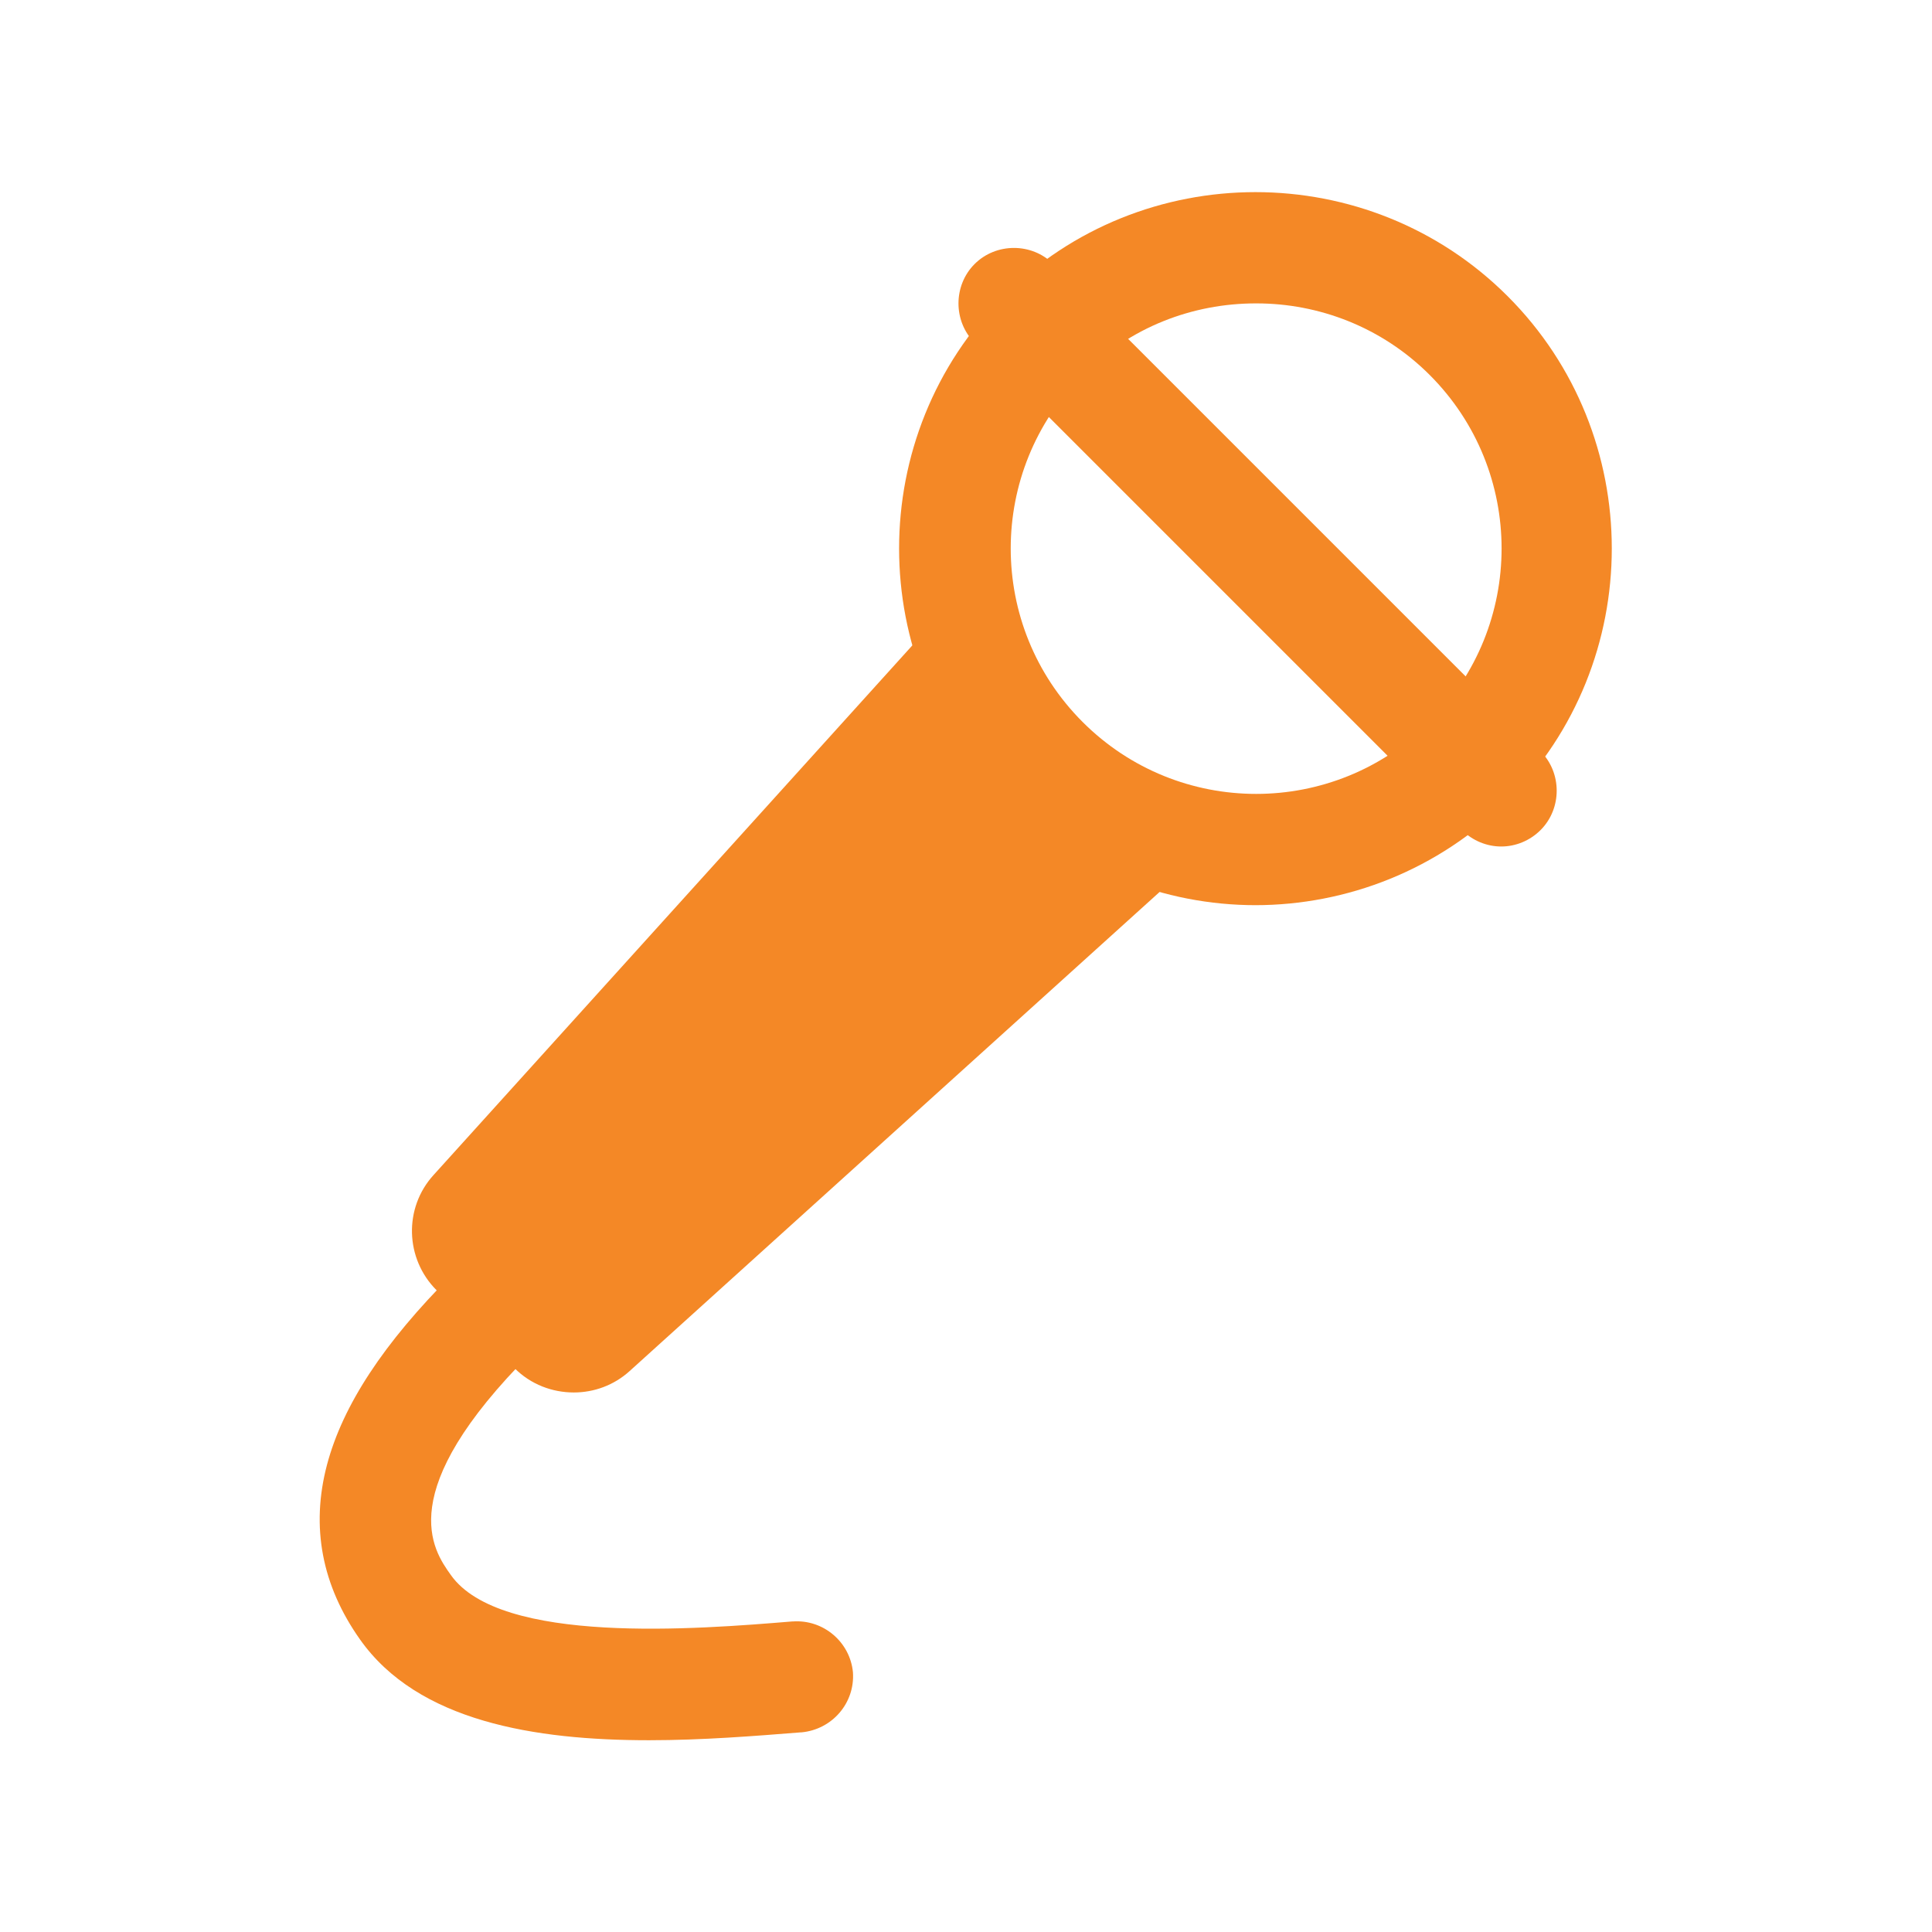 <svg width="27" height="27" viewBox="0 0 27 27" fill="none" xmlns="http://www.w3.org/2000/svg">
<path d="M17.55 12.65C16.27 12.65 15 12.16 14.02 11.19C12.08 9.25 12.08 6.08 14.02 4.14C15.96 2.2 19.13 2.2 21.07 4.14C23.01 6.08 23.01 9.25 21.07 11.19C20.1 12.16 18.82 12.65 17.54 12.65H17.55ZM17.55 4.24C16.67 4.24 15.79 4.57 15.13 5.24C13.79 6.58 13.79 8.75 15.13 10.09C16.47 11.43 18.64 11.43 19.98 10.09C21.32 8.75 21.32 6.58 19.98 5.24C19.31 4.57 18.43 4.24 17.56 4.24H17.55Z" fill="#F48826"/>
<path d="M7.41 18.9L6.32 17.81C6 17.49 5.98 16.97 6.29 16.63L13.07 9.13L16.09 12.15L8.59 18.93C8.25 19.24 7.73 19.22 7.41 18.9Z" fill="#F48826"/>
<path d="M8.02 19.46C7.72 19.46 7.42 19.35 7.19 19.12L6.1 18.03C5.66 17.59 5.64 16.88 6.06 16.42L12.84 8.92C12.9 8.86 12.98 8.82 13.06 8.82C13.15 8.82 13.23 8.85 13.29 8.91L16.31 11.93C16.37 11.99 16.4 12.07 16.4 12.16C16.4 12.25 16.36 12.33 16.3 12.38L8.8 19.16C8.58 19.36 8.3 19.46 8.02 19.46ZM13.08 9.58L6.52 16.83C6.32 17.05 6.33 17.38 6.54 17.58L7.63 18.67C7.84 18.88 8.17 18.88 8.38 18.69L15.63 12.13L13.07 9.57L13.08 9.58Z" fill="#F48826"/>
<path d="M20.98 11.83C20.78 11.83 20.58 11.75 20.43 11.6L13.62 4.79C13.32 4.49 13.32 3.99 13.62 3.69C13.92 3.39 14.42 3.39 14.72 3.69L21.53 10.5C21.83 10.8 21.83 11.3 21.53 11.6C21.38 11.75 21.18 11.83 20.98 11.83Z" fill="#F48826"/>
<path d="M9.07 24.32C7.48 24.32 5.84 24.06 5.03 22.91C4.5 22.16 4.34 21.34 4.57 20.47C4.79 19.64 5.36 18.77 6.32 17.81C6.62 17.51 7.12 17.51 7.42 17.81C7.72 18.11 7.72 18.61 7.42 18.91C5.48 20.85 6.05 21.66 6.3 22.01C6.99 22.99 9.74 22.77 11.07 22.66H11.08C11.51 22.63 11.88 22.95 11.92 23.37C11.95 23.8 11.63 24.17 11.2 24.21H11.19C10.56 24.26 9.82 24.32 9.07 24.32Z" fill="#F48826"/>
</svg>
